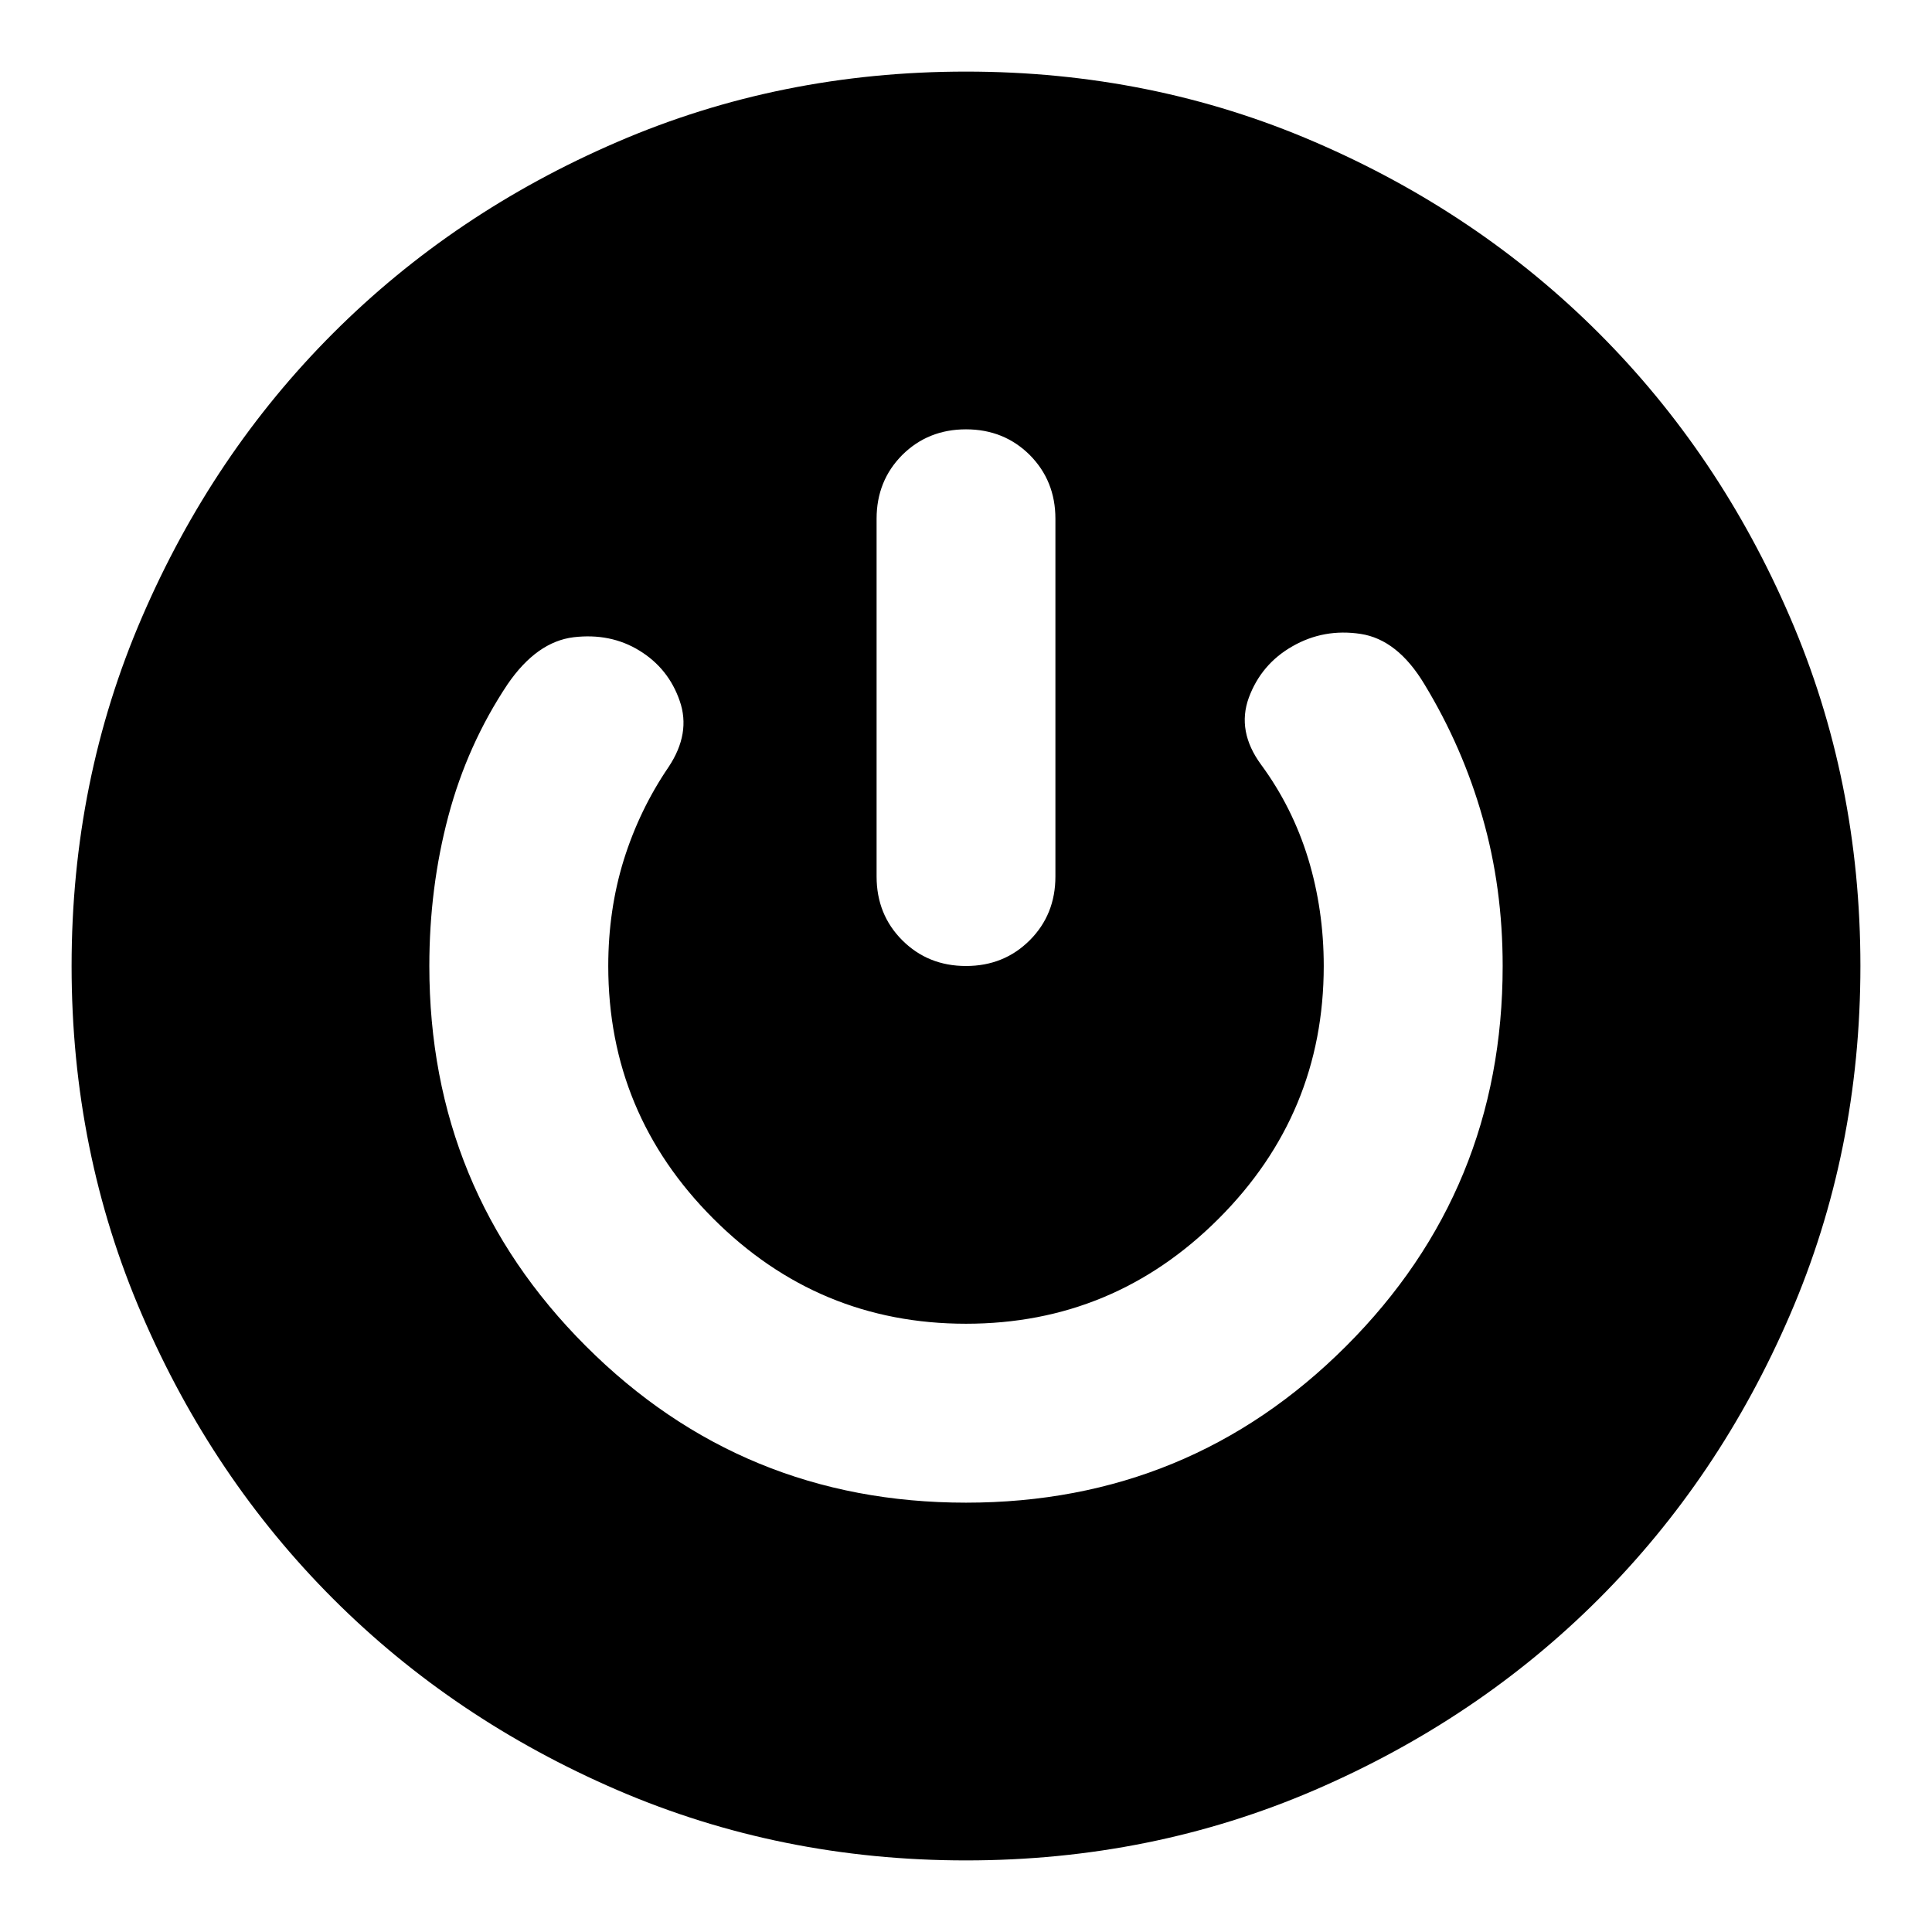 <svg width="18" height="18" viewBox="0 0 18 18" fill="none" xmlns="http://www.w3.org/2000/svg">
<path d="M9 17.333C7.847 17.333 6.764 17.114 5.75 16.677C4.736 16.239 3.854 15.646 3.104 14.896C2.354 14.146 1.76 13.264 1.323 12.25C0.885 11.236 0.667 10.153 0.667 9C0.667 7.847 0.885 6.764 1.323 5.75C1.76 4.736 2.354 3.854 3.104 3.104C3.854 2.354 4.736 1.76 5.75 1.323C6.764 0.885 7.847 0.667 9 0.667C10.153 0.667 11.236 0.885 12.25 1.323C13.264 1.76 14.146 2.354 14.896 3.104C15.646 3.854 16.24 4.736 16.677 5.75C17.115 6.764 17.333 7.847 17.333 9C17.333 10.153 17.115 11.236 16.677 12.25C16.24 13.264 15.646 14.146 14.896 14.896C14.146 15.646 13.264 16.239 12.25 16.677C11.236 17.114 10.153 17.333 9 17.333ZM9 14C10.389 14 11.569 13.514 12.542 12.541C13.514 11.569 14 10.389 14 9C14 8.514 13.938 8.052 13.812 7.614C13.688 7.177 13.507 6.764 13.271 6.375C13.104 6.097 12.906 5.941 12.677 5.906C12.448 5.871 12.236 5.91 12.042 6.021C11.847 6.132 11.712 6.292 11.635 6.5C11.559 6.708 11.597 6.917 11.75 7.125C11.944 7.389 12.09 7.68 12.188 8C12.285 8.319 12.333 8.653 12.333 9C12.333 9.916 12.007 10.701 11.354 11.354C10.701 12.007 9.917 12.333 9 12.333C8.083 12.333 7.299 12.007 6.646 11.354C5.993 10.701 5.667 9.916 5.667 9C5.667 8.653 5.715 8.323 5.812 8.01C5.91 7.698 6.049 7.41 6.229 7.146C6.368 6.937 6.403 6.732 6.333 6.531C6.264 6.33 6.139 6.173 5.958 6.062C5.778 5.951 5.573 5.91 5.344 5.937C5.115 5.965 4.91 6.111 4.729 6.375C4.479 6.75 4.295 7.16 4.177 7.604C4.059 8.048 4 8.514 4 9C4 10.389 4.486 11.569 5.458 12.541C6.431 13.514 7.611 14 9 14ZM9 4C8.764 4 8.566 4.08 8.406 4.239C8.247 4.399 8.167 4.597 8.167 4.833V8.166C8.167 8.403 8.247 8.601 8.406 8.76C8.566 8.92 8.764 9 9 9C9.236 9 9.434 8.92 9.594 8.76C9.753 8.601 9.833 8.403 9.833 8.166V4.833C9.833 4.597 9.753 4.399 9.594 4.239C9.434 4.08 9.236 4 9 4Z" fill="black"/>
</svg>
